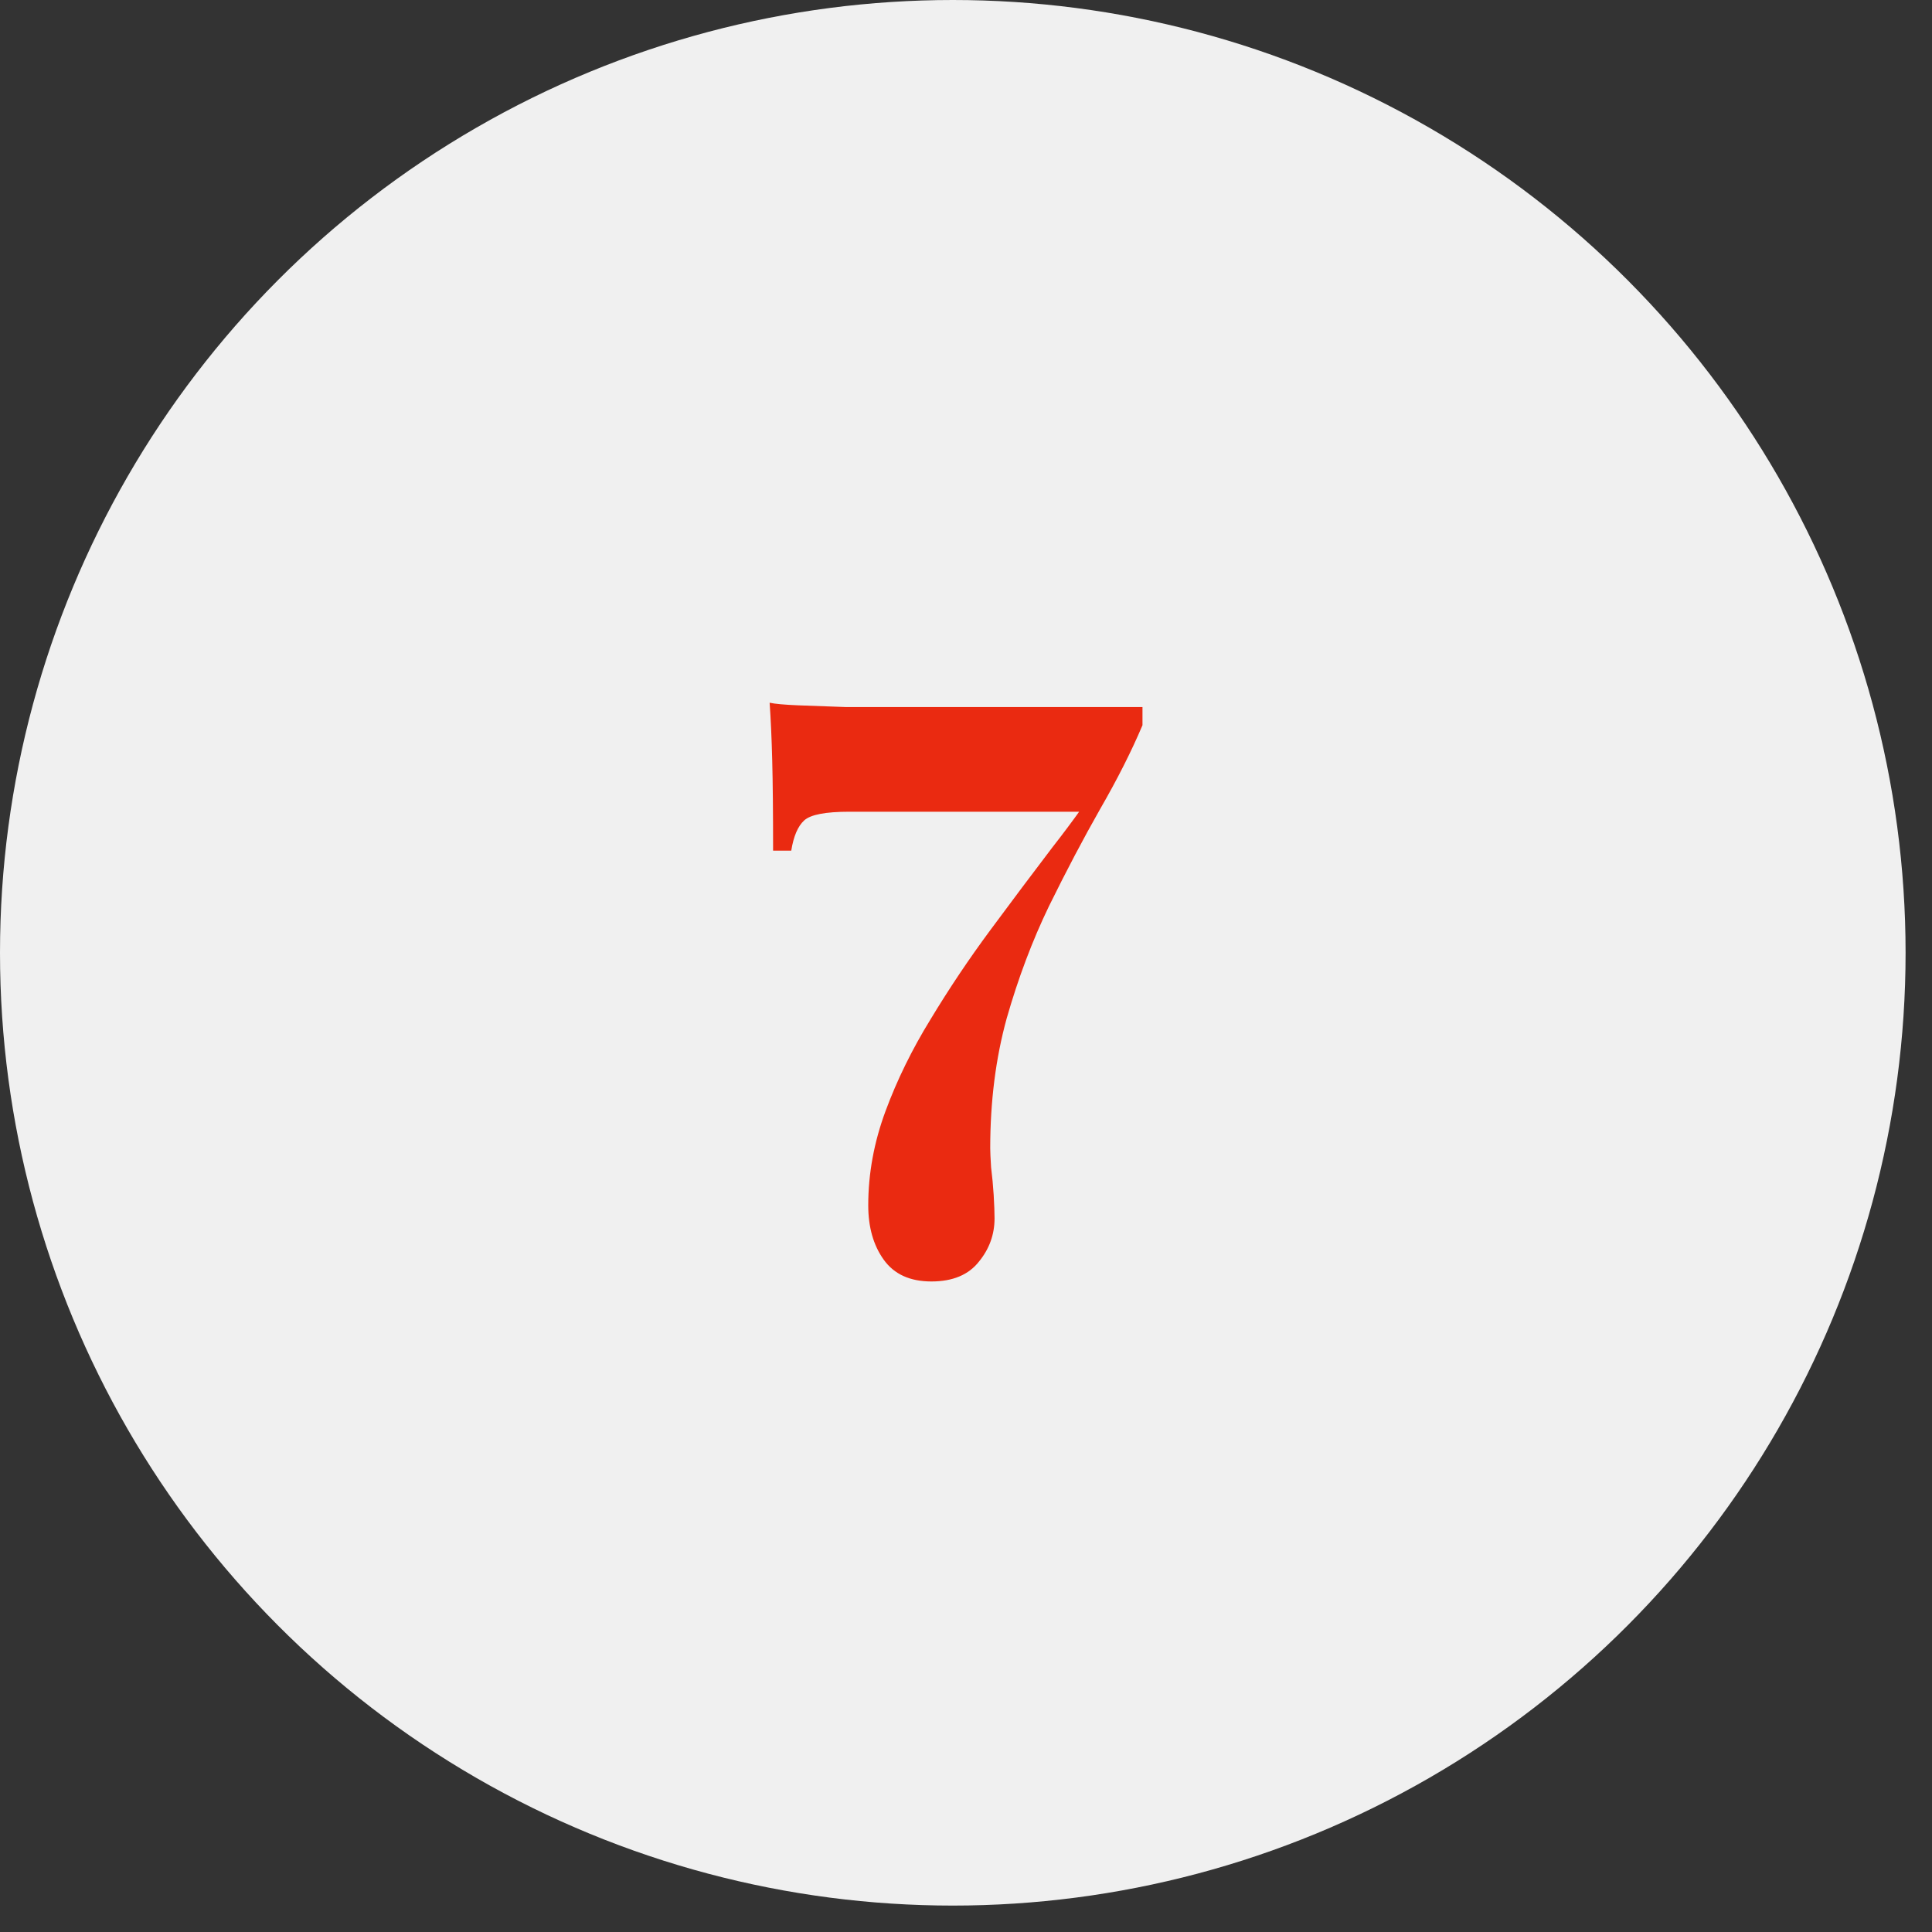 <?xml version="1.0" encoding="UTF-8"?> <svg xmlns="http://www.w3.org/2000/svg" width="67" height="67" viewBox="0 0 67 67" fill="none"><rect x="0" y="0" width="67" height="67" fill="#333333" stroke="none"/> <circle cx="33.042" cy="33.042" r="33.042" fill="#F0F0F0"></circle> <path d="M26.69 24.37C26.87 24.41 27.2 24.44 27.68 24.46C28.16 24.48 28.71 24.5 29.33 24.52C29.95 24.52 30.56 24.52 31.16 24.52H39.62V25.15C39.24 26.05 38.75 27.02 38.15 28.06C37.57 29.08 36.98 30.2 36.38 31.42C35.8 32.62 35.31 33.92 34.91 35.32C34.53 36.7 34.34 38.2 34.34 39.82C34.34 39.94 34.35 40.16 34.37 40.48C34.41 40.8 34.44 41.12 34.46 41.44C34.48 41.78 34.49 42.05 34.49 42.25C34.49 42.81 34.31 43.31 33.95 43.75C33.59 44.21 33.04 44.44 32.3 44.44C31.56 44.44 31.01 44.19 30.65 43.69C30.29 43.19 30.11 42.56 30.11 41.8C30.11 40.7 30.31 39.61 30.71 38.53C31.11 37.45 31.63 36.39 32.27 35.35C32.91 34.29 33.6 33.26 34.34 32.26C35.08 31.26 35.8 30.3 36.5 29.38C37.22 28.46 37.84 27.59 38.36 26.77L37.67 28.15H29.45C28.63 28.15 28.11 28.25 27.89 28.45C27.67 28.65 27.52 29 27.44 29.5H26.81C26.81 28.18 26.8 27.14 26.78 26.38C26.76 25.6 26.73 24.93 26.69 24.37Z" fill="#EA2A11"></path> </svg> 